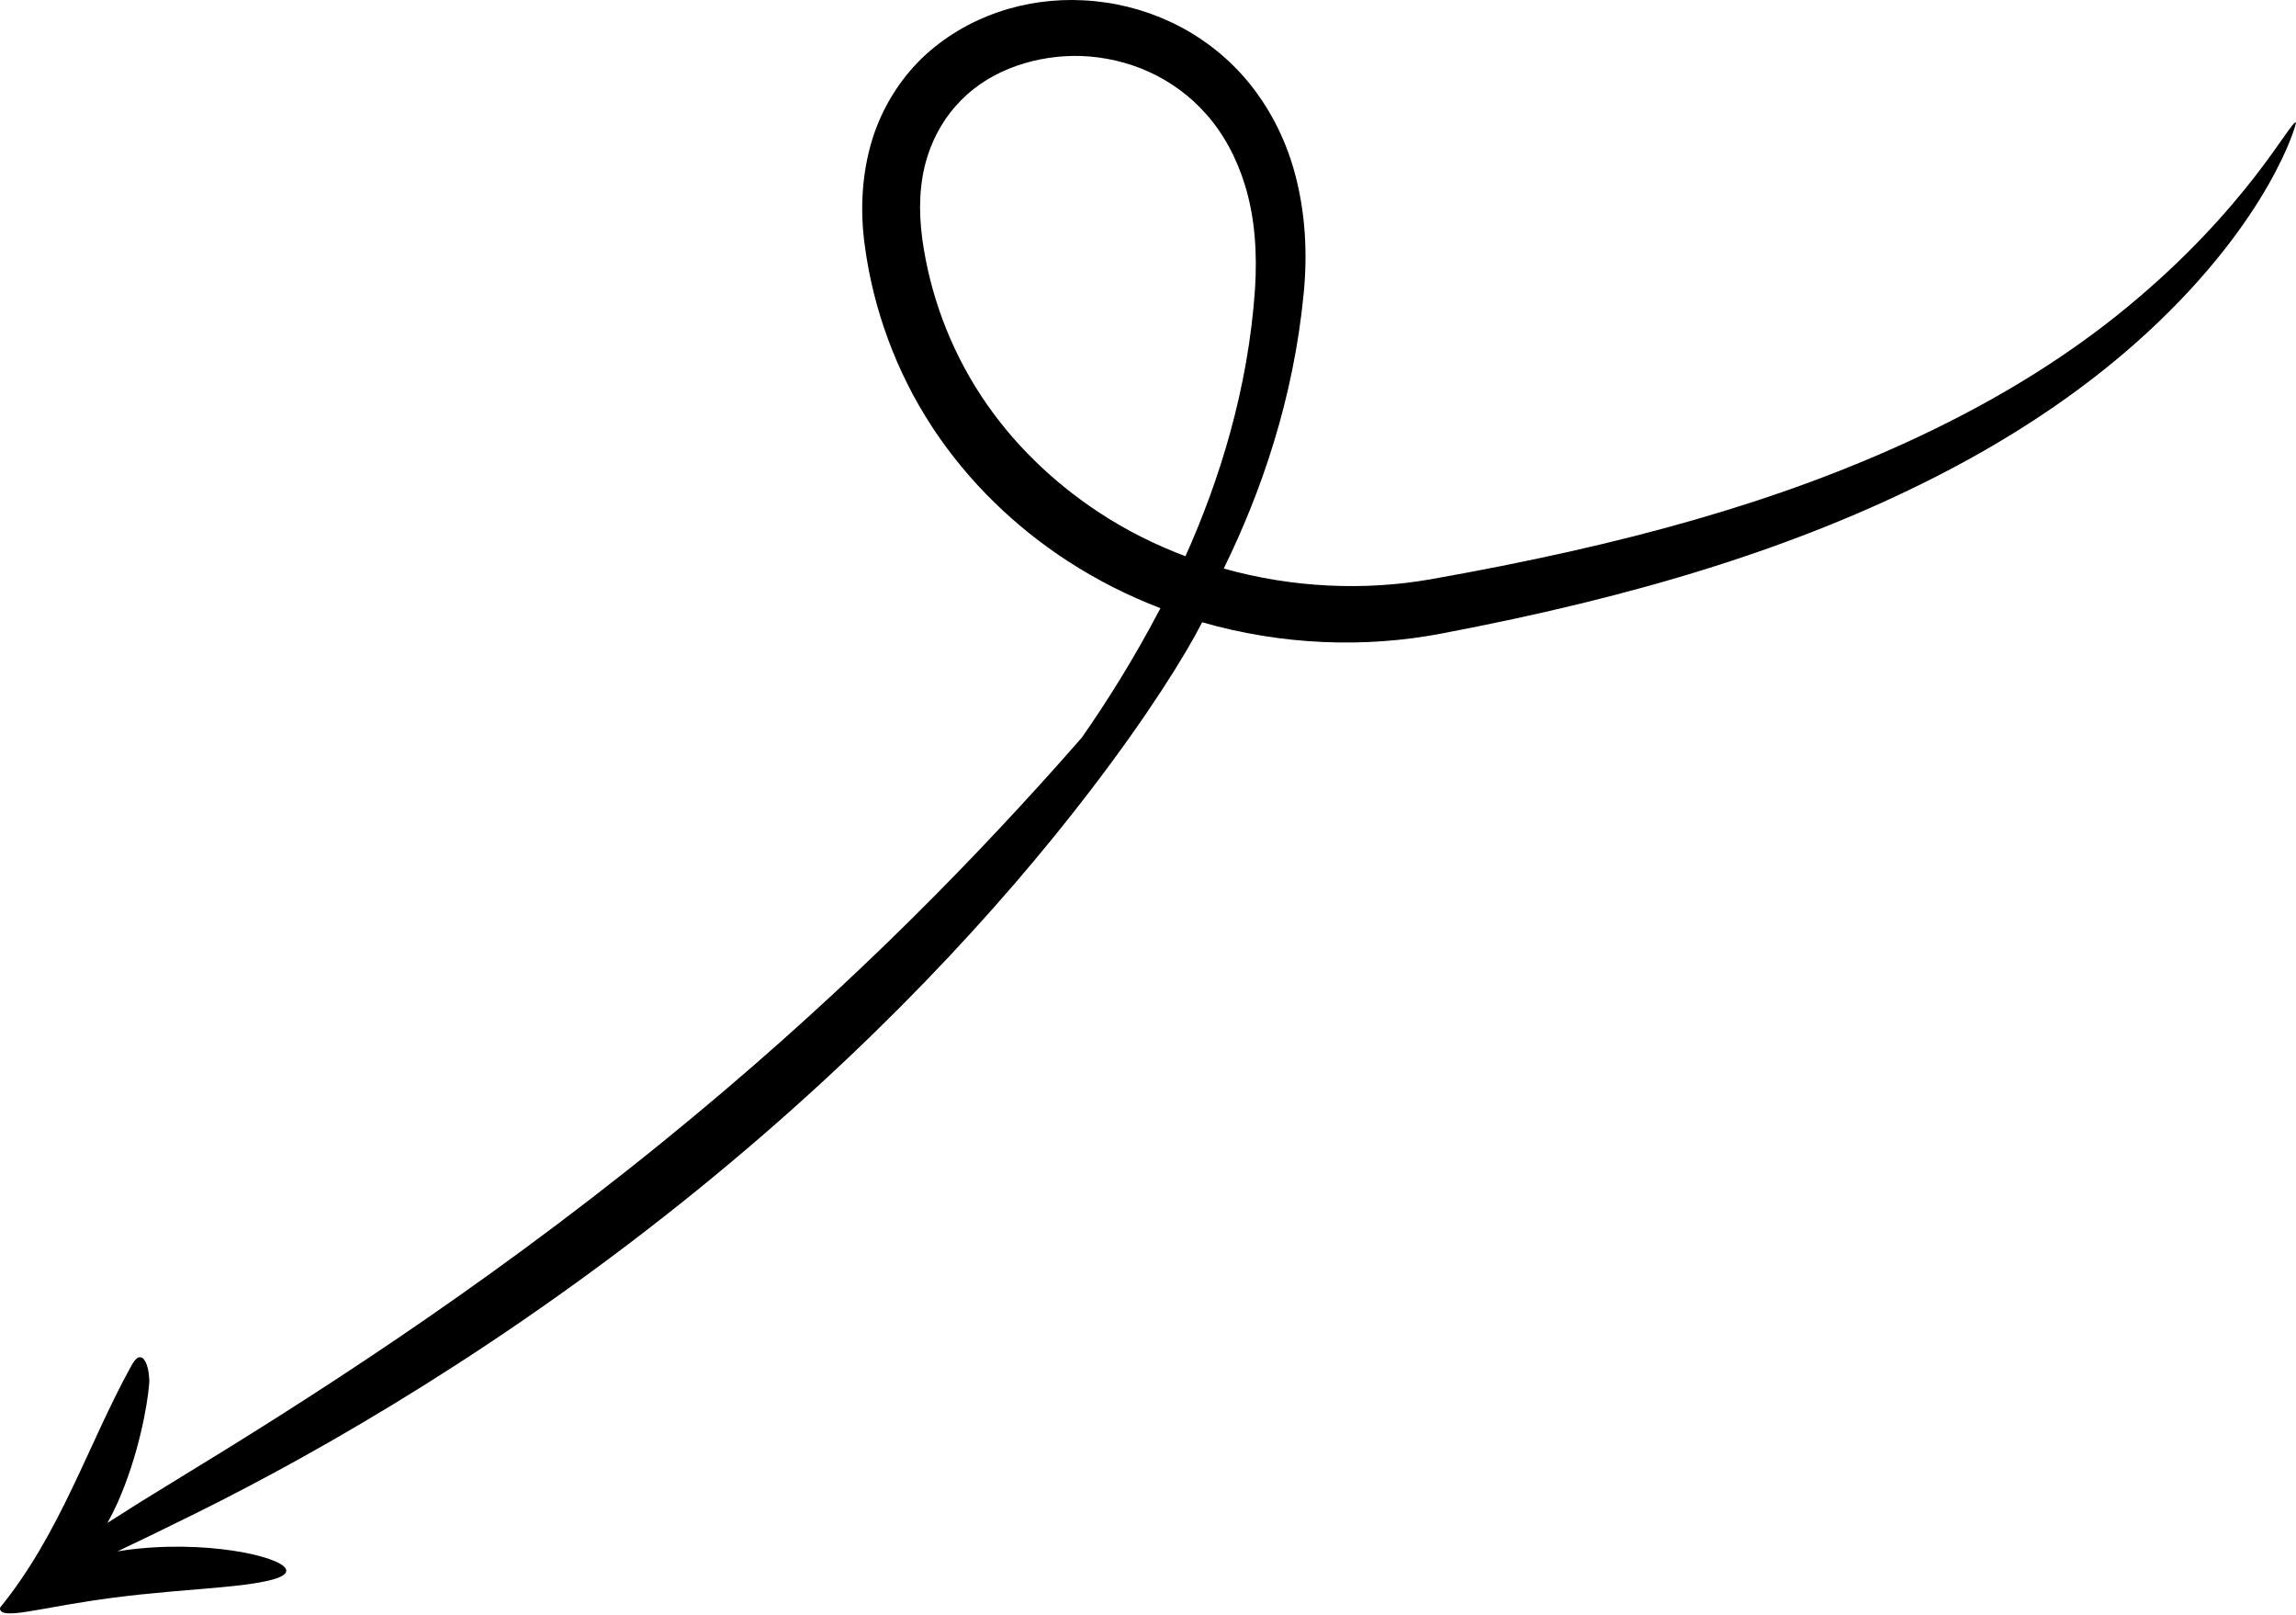 <?xml version="1.0" encoding="UTF-8"?> <svg xmlns="http://www.w3.org/2000/svg" width="852" height="599" viewBox="0 0 852 599" fill="none"> <path d="M103.655 585.134C105.278 584.462 106.163 583.657 106.232 582.773C106.353 580.485 100.414 577.846 90.463 575.943C80.618 574.081 66.491 572.952 51.049 574.523L51.005 574.515C48.448 574.772 46.004 575.14 43.605 575.515C52.064 571.499 61.594 566.89 72.503 561.476C121.338 537.345 189.159 497.929 258.849 441.402C323.237 389.169 370.885 337.241 404.169 293.852C425.908 265.517 439.89 243.029 446.096 230.848C475.69 239.359 506.44 240.453 534.701 235.067C607.485 221.279 666.653 203.157 718.269 176.903C751.151 160.171 776.986 141.723 797.248 122.967C842.807 80.778 852.275 45.615 851.994 45.43C850.077 44.367 834.366 76.837 789.392 113.907C768.879 130.823 743.447 147.281 711.148 162.39C660.239 186.215 602.873 202.173 530.839 214.907C506.341 219.199 479.695 218.103 454.101 210.918C468.046 182.526 480.018 147.904 483.774 108.842C485.192 94.364 484.56 78.688 480.181 63.144C476.78 51.14 470.873 39.357 462.183 29.204C454.636 20.423 445.153 13.178 434.398 8.147C424.324 3.441 413.317 0.676 402.025 0.123C380.772 -1.033 358.326 5.938 341.853 21.832C333.594 29.966 327.374 40.104 323.807 51.325C319.738 64.339 319.086 78.058 320.925 91.261C324.07 114.656 332.43 137.734 345.77 158.187C345.948 158.443 346.1 158.717 346.278 158.973C359.522 178.961 376.831 195.553 396.165 208.115C407.187 215.279 418.746 221.082 430.6 225.615C430.525 225.781 430.425 225.965 430.35 226.131C420.57 244.71 410.675 260.443 401.381 273.706C398.475 277.017 395.569 280.329 392.399 283.862C356.041 324.523 308.856 372.632 245.115 424.264C176.43 479.94 112.01 520.641 65.619 548.89C55.949 554.774 47.359 560.135 39.877 564.955C41.207 562.548 42.45 560.126 43.537 557.698C51.322 540.239 54.719 521.61 55.385 513.051C55.393 513.008 55.393 513.008 55.401 512.964C55.416 512.877 55.406 512.808 55.396 512.739C55.417 512.496 55.395 512.246 55.417 512.003C55.355 511.476 55.31 510.975 55.284 510.499C55.215 509.634 55.087 508.849 54.97 508.133C54.753 507.219 54.53 506.461 54.267 505.808C53.977 505.173 53.708 504.676 53.397 504.284C53.211 504.071 53.025 503.858 52.824 503.732C52.502 503.652 52.336 503.577 52.231 503.536C52.127 503.495 52.109 503.469 52.109 503.469C52.109 503.469 52.101 503.512 51.988 503.515C51.894 503.542 51.712 503.555 51.375 503.561C51.16 503.635 50.929 503.795 50.716 503.981C50.349 504.274 49.951 504.74 49.581 505.301C49.219 505.819 48.841 506.424 48.465 507.141C32.683 535.898 22.427 568.833 0.049 596.358C-0.047 596.767 0.01 597.068 0.12 597.335C1.217 599.461 7.414 598.423 16.681 596.772C27.458 594.832 37.165 593.104 52.917 591.431L52.96 591.439C67.244 589.951 80.459 589.167 90.159 587.975C96.265 587.191 100.958 586.286 103.655 585.134ZM439.899 206.344C428.726 202.135 417.877 196.752 407.677 190.005C390.795 178.893 375.648 164.371 364.249 147.093C364.088 146.862 363.971 146.64 363.811 146.409C352.311 128.821 345.014 108.805 342.234 88.616C340.808 77.976 341.158 67.432 344.138 58.101C346.625 50.14 350.995 42.808 356.703 37.13C367.945 25.631 385.149 20.251 401.29 20.779C409.911 21.097 418.435 23.08 426.13 26.55C434.305 30.219 441.63 35.619 447.41 42.131C454.117 49.595 458.937 58.827 461.883 68.372C465.786 80.825 466.531 94.257 465.715 107.139C463.179 144.402 452.483 178.29 439.899 206.344Z" fill="black"></path> </svg> 